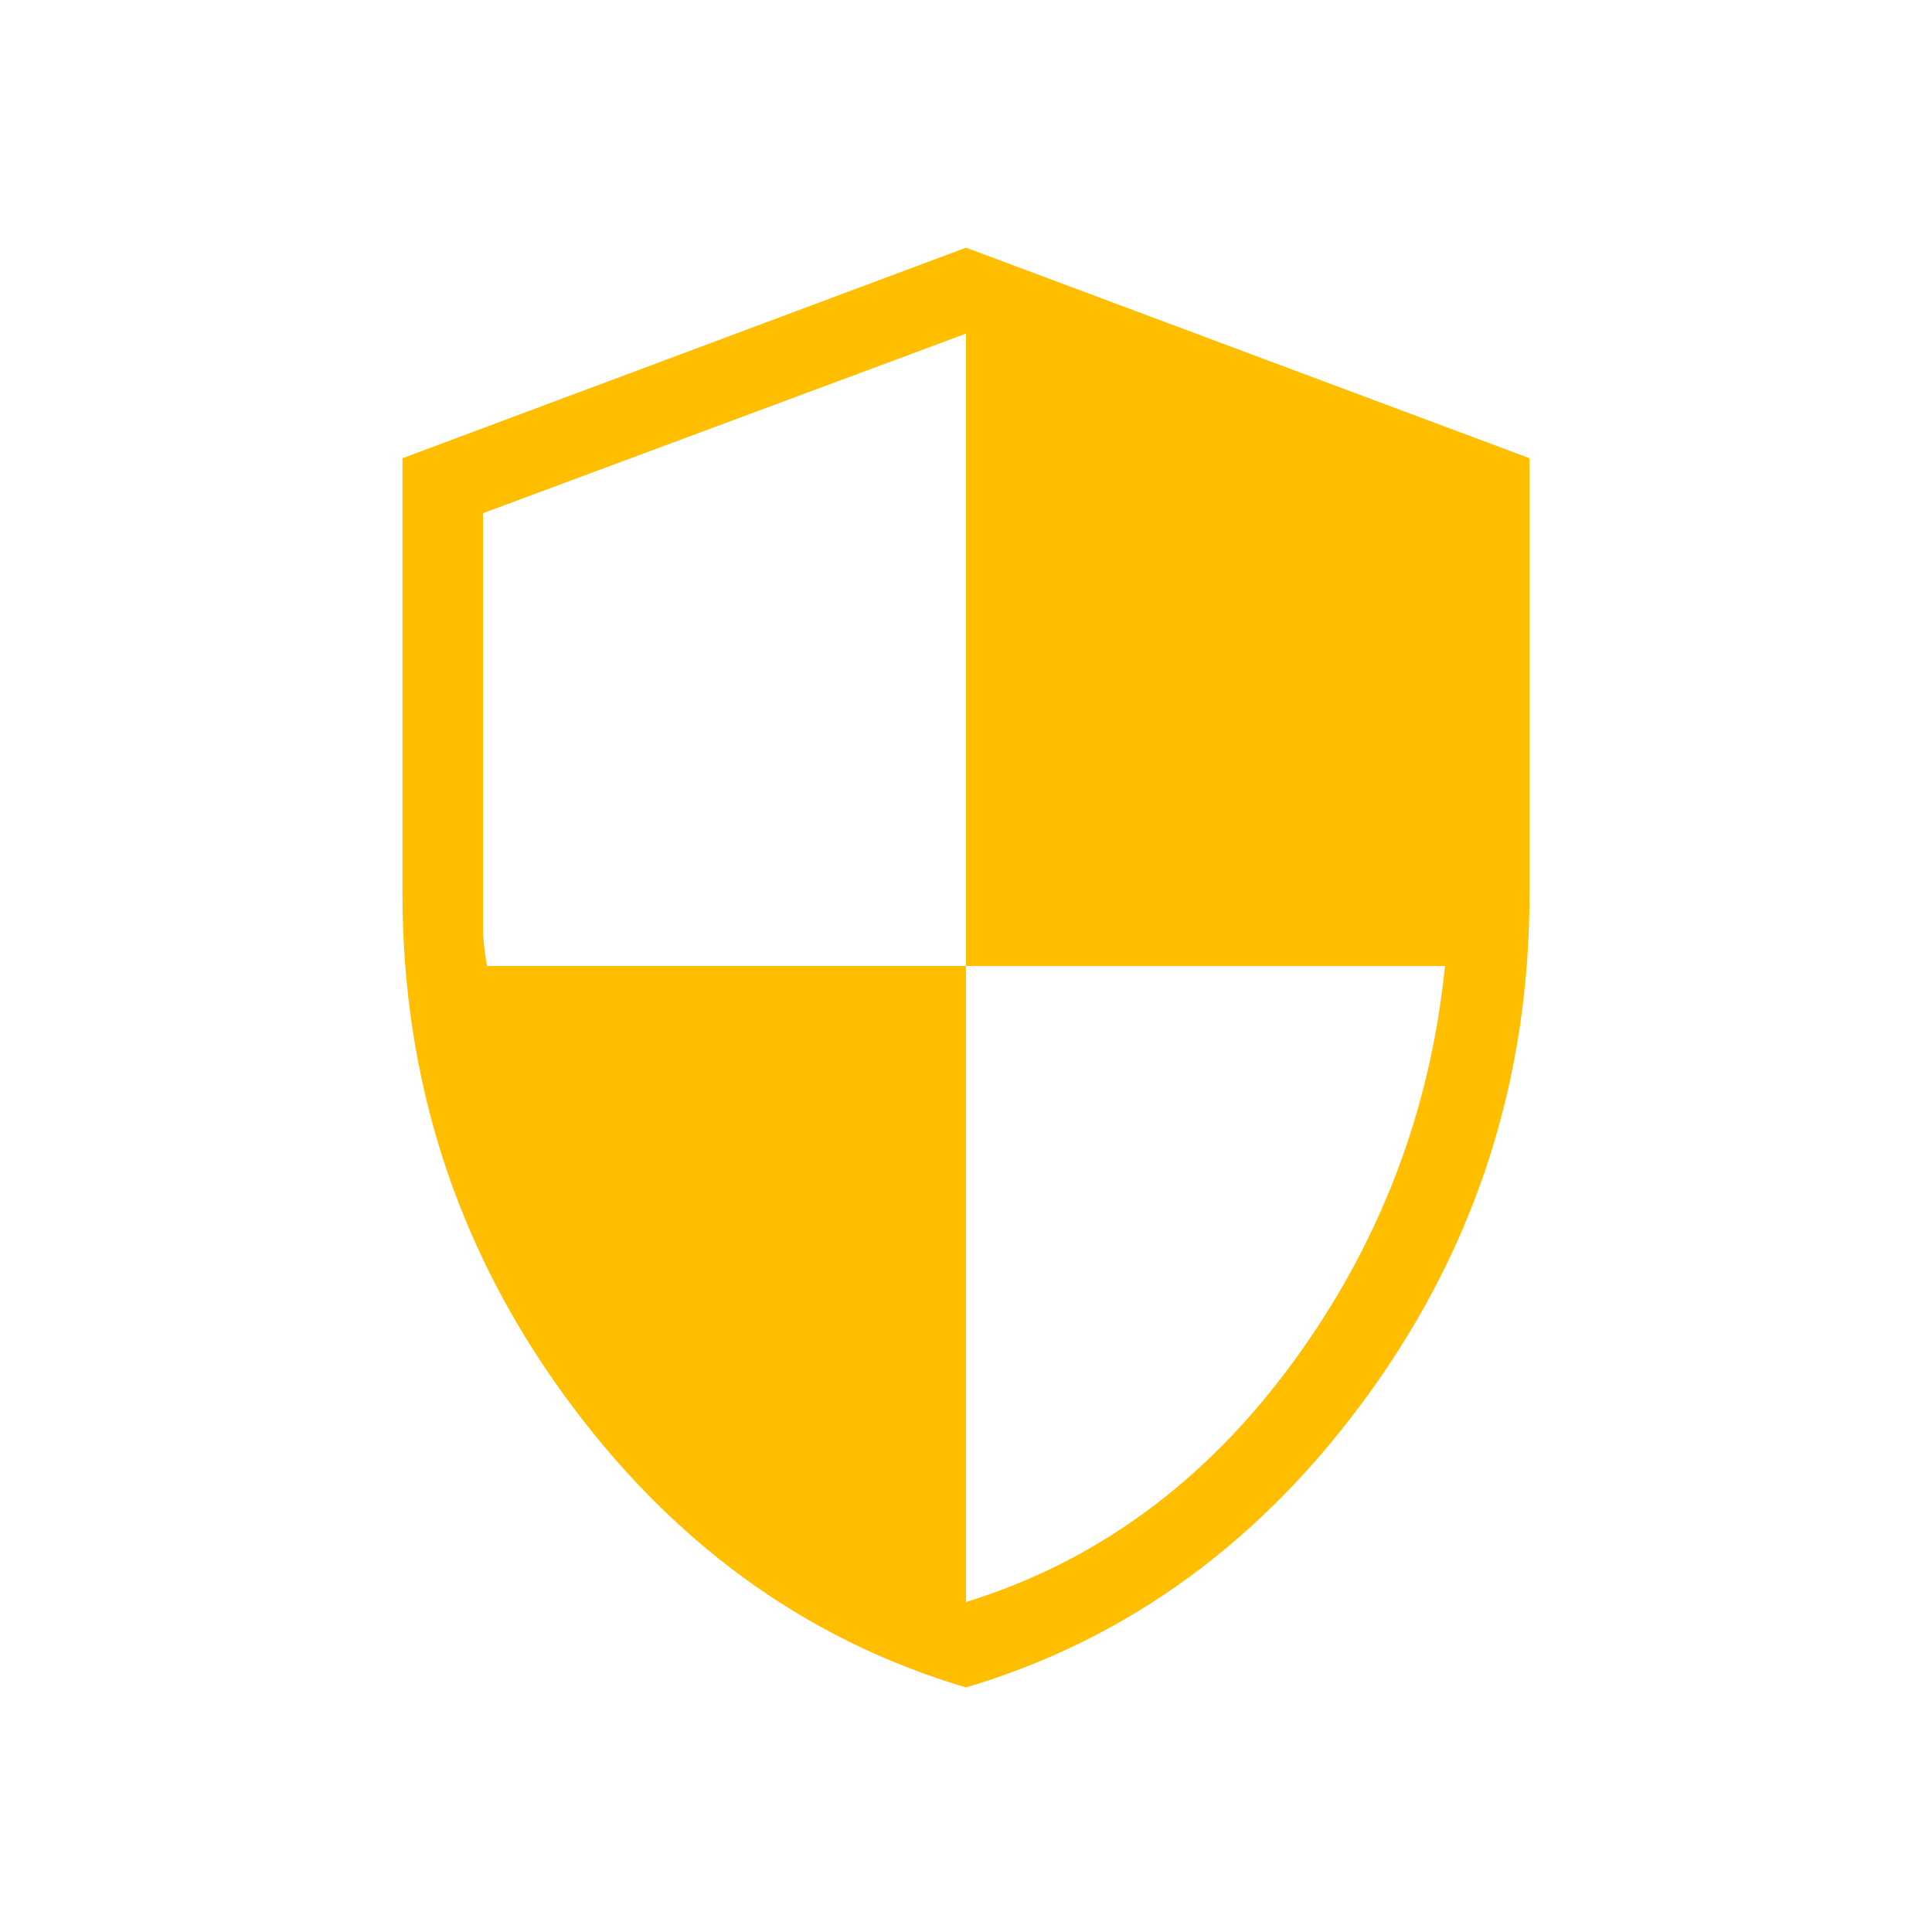 <svg width="40" height="40" viewBox="0 0 40 40" fill="none" xmlns="http://www.w3.org/2000/svg">
<path d="M20 34.937C16.651 33.942 13.869 31.914 11.655 28.852C9.44 25.789 8.333 22.339 8.333 18.5V9.487L20 5.128L31.667 9.487V18.5C31.667 22.338 30.559 25.788 28.345 28.85C26.131 31.912 23.349 33.94 20 34.937ZM20 33.168C22.694 32.335 24.944 30.689 26.75 28.232C28.555 25.774 29.611 23.03 29.917 20H20V6.907L10 10.625V19.218C10 19.434 10.028 19.694 10.083 20H20V33.168Z" fill="#FFBE00"/>
</svg>
